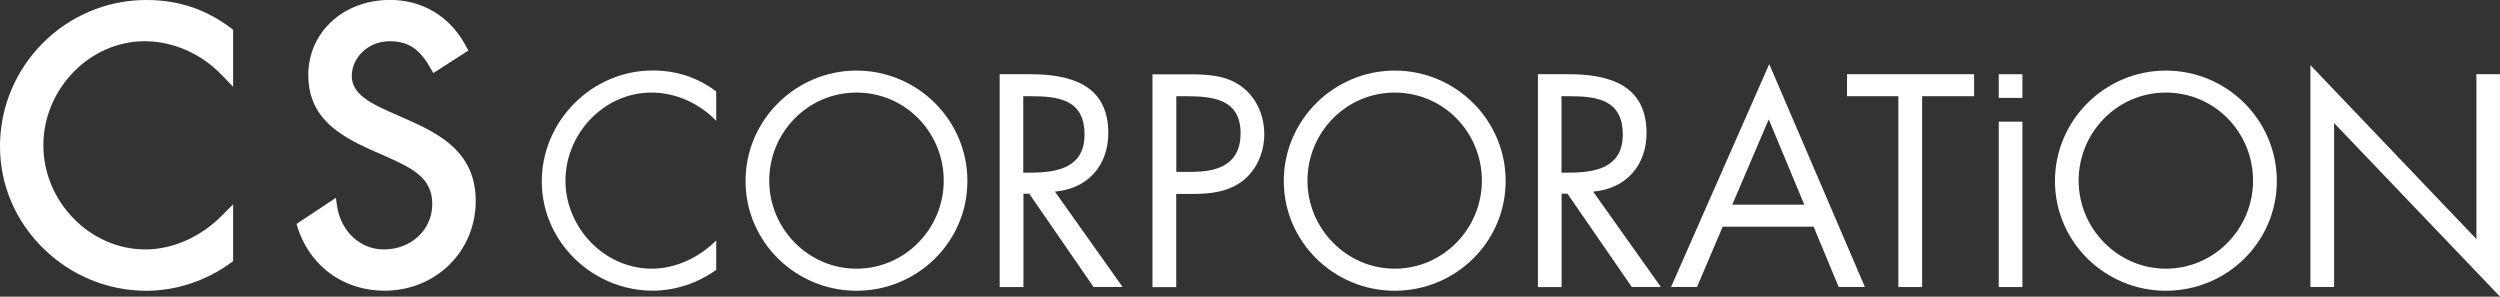 <?xml version="1.0" encoding="UTF-8"?>
<svg id="_レイヤー_2" data-name="レイヤー 2" xmlns="http://www.w3.org/2000/svg" viewBox="0 0 281.94 33.46">
  <rect x="0" y="0" width="281.94" height="33.46" fill="#333333" stroke="none"/>
  <defs>
    <style>
      .cls-1 {
        fill: #fff;
      }
    </style>
  </defs>
  <g id="_レイヤー_1-2" data-name="レイヤー 1">
    <g>
      <g>
        <path class="cls-1" d="M16.51,0C7.41,0,0,7.41,0,16.51c0,4.34,1.74,8.43,4.9,11.52,3.14,3.07,7.26,4.76,11.61,4.76,3.33,0,6.69-1.1,9.46-3.11l.32-.23v-6.4l-1.3,1.3c-2.4,2.4-5.54,3.78-8.6,3.78-6.23,0-11.5-5.38-11.5-11.74s5.23-11.74,11.42-11.74c3.19,0,6.35,1.38,8.67,3.78l1.31,1.35V3.35l-.31-.23c-2.81-2.1-5.91-3.12-9.47-3.12Z"/>
        <path class="cls-1" d="M45.95,13.49l-2.02-.89c-1.9-.86-4.26-1.92-4.26-4.02s1.87-3.93,4.25-3.93c2.07,0,3.34.81,4.55,2.9l.4.69,3.95-2.54-.34-.62c-1.75-3.23-4.84-5.09-8.49-5.09-5.26,0-9.22,3.64-9.22,8.46s3.47,6.81,7.02,8.43c.01,0,1.85.8,1.85.81,0,0,.13.06.13.06,2.67,1.22,4.98,2.28,4.98,5.25s-2.44,5.13-5.45,5.13c-2.7,0-4.88-2.04-5.3-4.96l-.12-.86-4.44,2.94c1.31,4.6,5.13,7.53,9.95,7.53,5.75,0,10.26-4.44,10.26-10.1,0-5.36-3.81-7.48-7.71-9.19Z"/>
      </g>
      <g>
        <g>
          <path class="cls-1" d="M80.77,13.62c-1.91-1.97-4.55-3.18-7.32-3.18-5.35,0-9.68,4.65-9.68,9.93s4.36,9.93,9.74,9.93c2.7,0,5.35-1.27,7.26-3.18v3.31c-2.07,1.5-4.61,2.35-7.16,2.35-6.78,0-12.51-5.51-12.51-12.32s5.64-12.51,12.51-12.51c2.68,0,5.03.77,7.16,2.36v3.31Z"/>
          <path class="cls-1" d="M96.59,10.44c5.51,0,9.84,4.49,9.84,9.93s-4.39,9.93-9.84,9.93-9.84-4.52-9.84-9.93,4.33-9.93,9.84-9.93ZM96.59,7.96c-6.84,0-12.51,5.57-12.51,12.45s5.67,12.38,12.51,12.38,12.51-5.47,12.51-12.38-5.67-12.45-12.51-12.45Z"/>
          <path class="cls-1" d="M115.4,10.85h.8c3.21,0,6.11.38,6.11,4.33,0,3.72-3.06,4.29-6.08,4.29h-.83v-8.63ZM115.4,21.84h.67l7.26,10.53h3.28l-7.64-10.76c3.69-.32,6.02-2.93,6.02-6.62,0-5.41-4.23-6.62-8.78-6.62h-3.47v24h2.68v-10.53Z"/>
          <path class="cls-1" d="M132.65,10.85h.99c3.12,0,6.27.29,6.27,4.2,0,3.44-2.51,4.33-5.47,4.33h-1.78v-8.53ZM132.65,21.87h1.94c2.01,0,4.07-.25,5.7-1.59,1.5-1.24,2.29-3.21,2.29-5.15,0-2.14-.92-4.24-2.71-5.48-1.75-1.21-3.88-1.27-5.95-1.27h-3.95v24h2.68v-10.5Z"/>
          <path class="cls-1" d="M157.29,10.44c5.51,0,9.83,4.49,9.83,9.93s-4.39,9.93-9.83,9.93-9.84-4.52-9.84-9.93,4.33-9.93,9.84-9.93ZM157.29,7.96c-6.84,0-12.51,5.57-12.51,12.45s5.67,12.38,12.51,12.38,12.51-5.47,12.51-12.38-5.66-12.45-12.51-12.45Z"/>
          <path class="cls-1" d="M176.1,10.85h.8c3.21,0,6.11.38,6.11,4.33,0,3.72-3.06,4.29-6.08,4.29h-.83v-8.63ZM176.1,21.84h.67l7.26,10.53h3.28l-7.64-10.76c3.69-.32,6.02-2.93,6.02-6.62,0-5.41-4.23-6.62-8.78-6.62h-3.47v24h2.67v-10.53Z"/>
          <path class="cls-1" d="M203.48,23.08h-8.12l4.11-9.62,4.01,9.62ZM204.53,25.56l2.83,6.81h2.96l-10.79-25.14-11.08,25.14h2.93l2.9-6.81h10.25Z"/>
          <path class="cls-1" d="M216.76,32.37h-2.67V10.85h-5.79v-2.48h14.33v2.48h-5.86v21.52Z"/>
          <path class="cls-1" d="M244.26,10.44c5.51,0,9.83,4.49,9.83,9.93s-4.39,9.93-9.83,9.93-9.84-4.52-9.84-9.93,4.33-9.93,9.84-9.93ZM244.26,7.96c-6.84,0-12.51,5.57-12.51,12.45s5.66,12.38,12.51,12.38,12.51-5.47,12.51-12.38-5.67-12.45-12.51-12.45Z"/>
          <path class="cls-1" d="M260.56,7.35l18.72,19.61V8.37h2.67v25.09l-18.72-19.58v18.49h-2.67V7.35Z"/>
        </g>
        <g>
          <rect class="cls-1" x="225.41" y="8.37" width="2.67" height="2.67"/>
          <rect class="cls-1" x="225.41" y="13.72" width="2.67" height="18.65"/>
        </g>
      </g>
    </g>
  </g>
</svg>